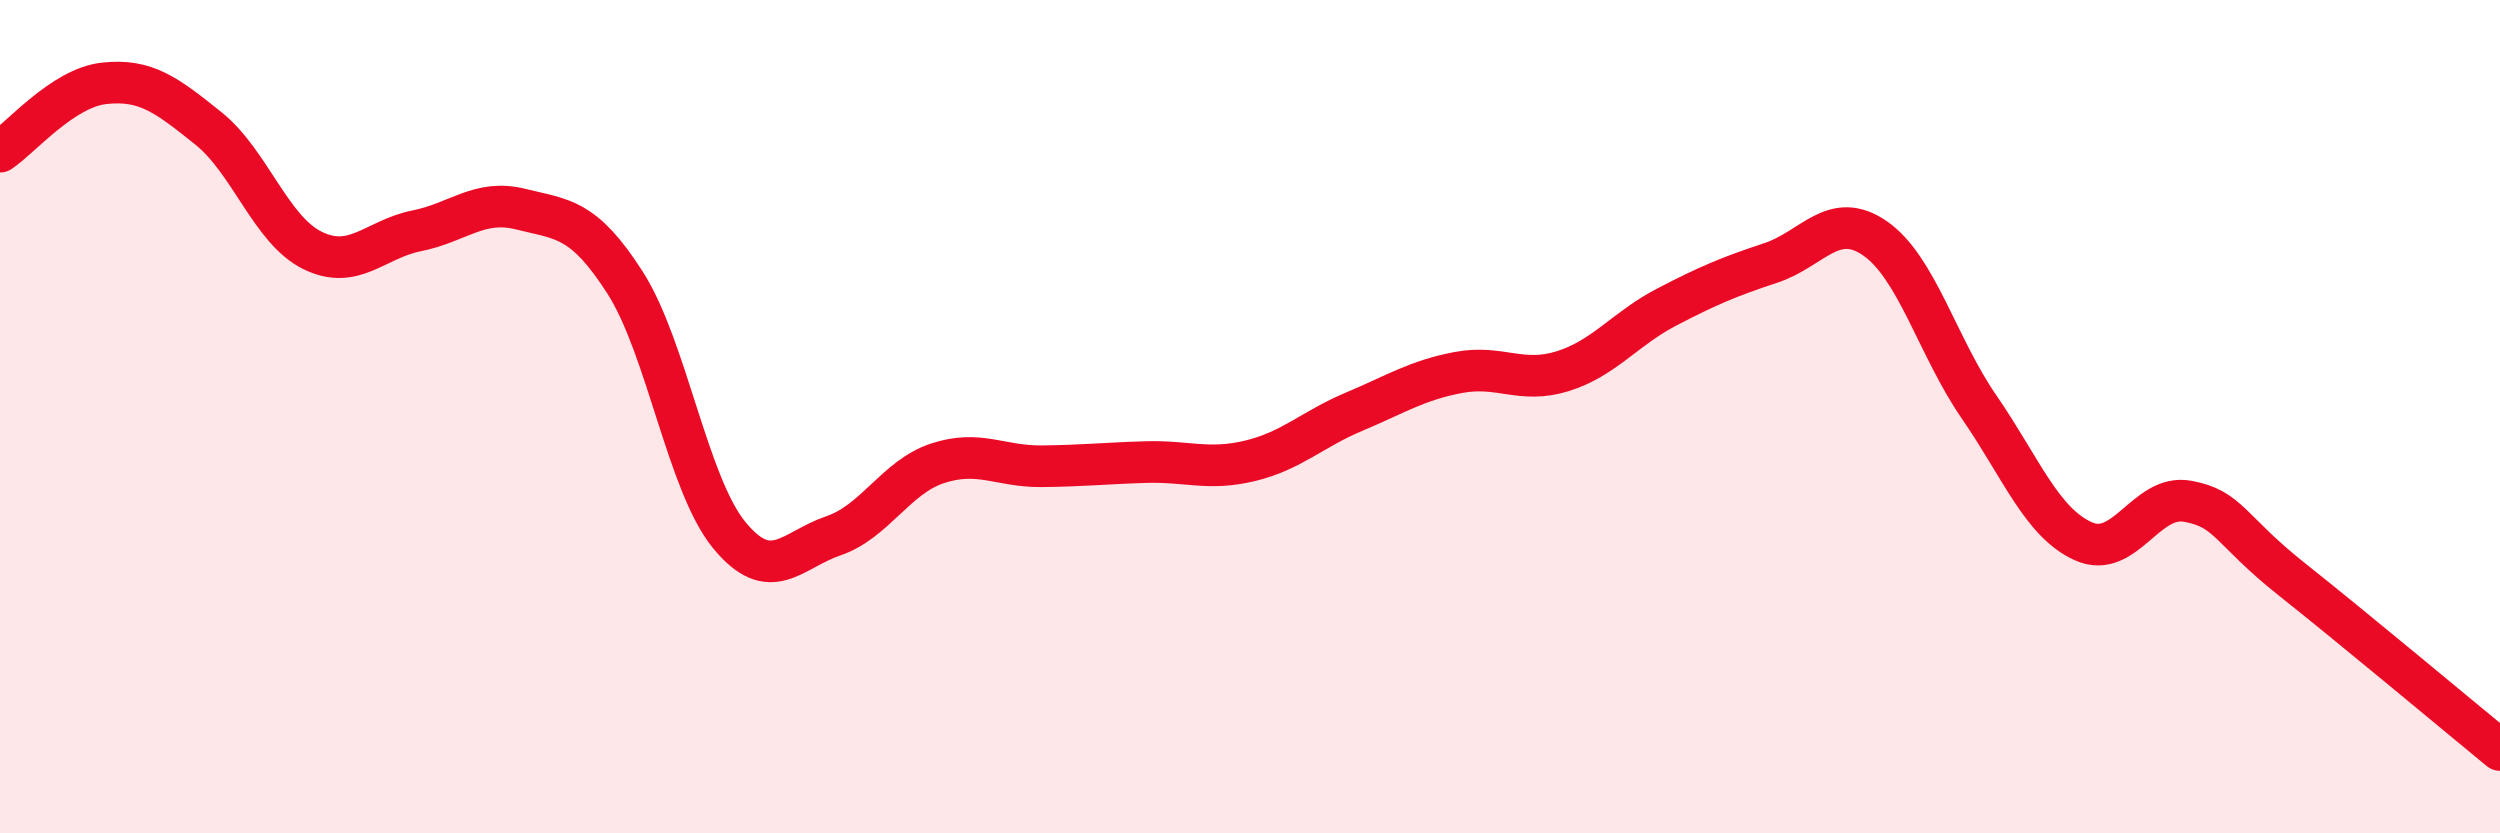 
    <svg width="60" height="20" viewBox="0 0 60 20" xmlns="http://www.w3.org/2000/svg">
      <path
        d="M 0,3.64 C 0.5,3.31 1.5,2.11 2.5,2 C 3.5,1.89 4,2.28 5,3.08 C 6,3.88 6.5,5.52 7.5,6.01 C 8.5,6.5 9,5.74 10,5.54 C 11,5.34 11.5,4.77 12.5,5.02 C 13.5,5.27 14,5.22 15,6.78 C 16,8.34 16.5,11.62 17.5,12.84 C 18.5,14.06 19,13.2 20,12.86 C 21,12.52 21.5,11.45 22.5,11.12 C 23.5,10.79 24,11.2 25,11.19 C 26,11.18 26.5,11.12 27.5,11.09 C 28.5,11.06 29,11.3 30,11.06 C 31,10.82 31.5,10.3 32.5,9.88 C 33.5,9.46 34,9.13 35,8.94 C 36,8.75 36.5,9.22 37.5,8.91 C 38.5,8.6 39,7.89 40,7.37 C 41,6.85 41.5,6.64 42.5,6.31 C 43.5,5.98 44,5.03 45,5.72 C 46,6.41 46.5,8.32 47.5,9.77 C 48.5,11.22 49,12.54 50,12.99 C 51,13.44 51.5,11.85 52.5,12.03 C 53.5,12.21 53.5,12.71 55,13.9 C 56.5,15.09 59,17.18 60,18L60 20L0 20Z"
        fill="#EB0A25"
        opacity="0.1"
        stroke-linecap="round"
        stroke-linejoin="round"
      />
      <path
        d="M 0,3.64 C 0.5,3.31 1.5,2.11 2.5,2 C 3.5,1.89 4,2.28 5,3.08 C 6,3.88 6.5,5.52 7.5,6.01 C 8.5,6.5 9,5.74 10,5.54 C 11,5.34 11.5,4.77 12.5,5.02 C 13.5,5.27 14,5.22 15,6.78 C 16,8.34 16.5,11.62 17.5,12.84 C 18.5,14.06 19,13.2 20,12.86 C 21,12.52 21.5,11.45 22.5,11.12 C 23.5,10.79 24,11.2 25,11.19 C 26,11.18 26.5,11.12 27.5,11.09 C 28.5,11.06 29,11.3 30,11.06 C 31,10.82 31.5,10.3 32.5,9.88 C 33.5,9.46 34,9.13 35,8.94 C 36,8.75 36.5,9.22 37.5,8.91 C 38.5,8.6 39,7.89 40,7.37 C 41,6.85 41.5,6.64 42.5,6.31 C 43.5,5.98 44,5.03 45,5.72 C 46,6.41 46.5,8.32 47.5,9.77 C 48.5,11.22 49,12.54 50,12.99 C 51,13.44 51.5,11.85 52.5,12.03 C 53.5,12.21 53.5,12.71 55,13.9 C 56.5,15.09 59,17.18 60,18"
        stroke="#EB0A25"
        stroke-width="1"
        fill="none"
        stroke-linecap="round"
        stroke-linejoin="round"
      />
    </svg>
  